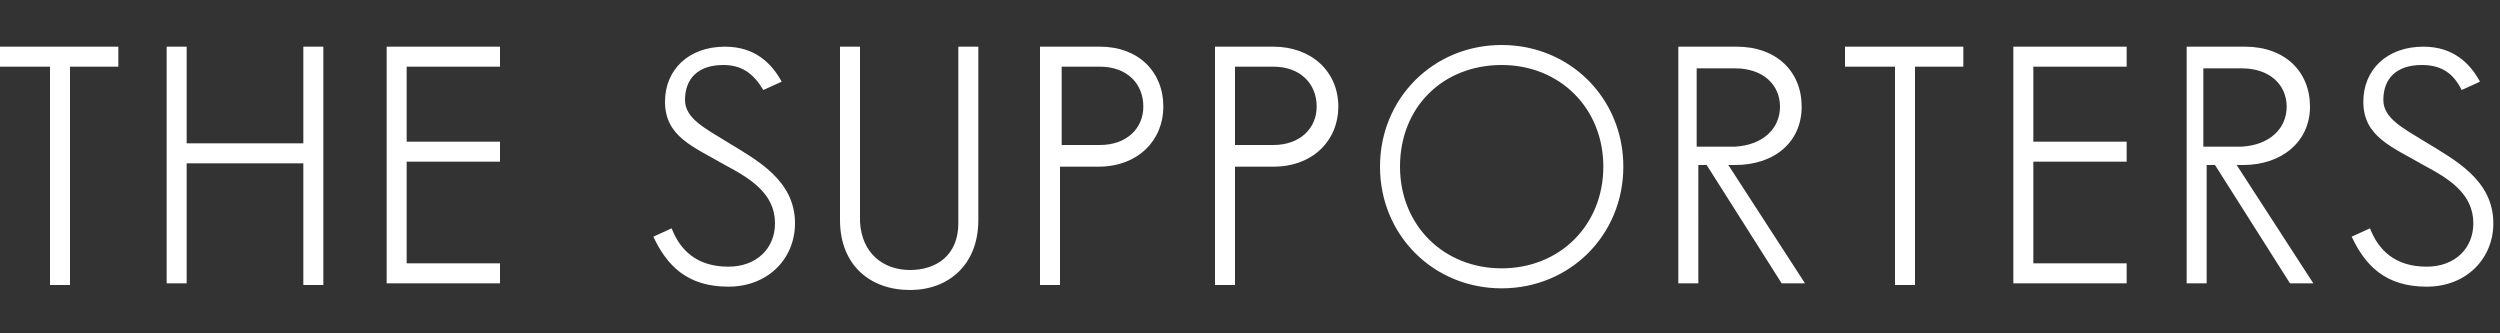 <?xml version="1.0" encoding="utf-8"?>
<!-- Generator: Adobe Illustrator 25.0.1, SVG Export Plug-In . SVG Version: 6.00 Build 0)  -->
<svg version="1.1" id="the_x5F_supporters" xmlns="http://www.w3.org/2000/svg" xmlns:xlink="http://www.w3.org/1999/xlink" x="0px"
	 y="0px" viewBox="0 0 150 20" style="enable-background:new 0 0 150 20;" xml:space="preserve">
<rect x="0" y="0" width="150" height="20" fill="#333333" stroke="none"/>
<style type="text/css">
	.st0{fill:#FFFFFF;}
</style>
<path id="text_1_" class="st0" d="M7.1,4H4.2v13.1H3V4H0V2.8h7.1V4z M18.2,8.6V2.8h1.2v14.3h-1.2V9.8h-7V17H10V2.8h1.2v5.8H18.2z
	 M24.4,4v4.5H30v1.2h-5.6v6.1H30V17h-6.8V2.8H30V4H24.4z M43.4,3.9c-1.5,0-2.3,0.8-2.3,2.1c0,1.1,1.2,1.7,2.5,2.5
	c1.8,1.1,4.1,2.3,4.1,4.9c0,2.1-1.6,3.8-4,3.8c-2.5,0-3.7-1.3-4.5-3l1.1-0.5c0.5,1.3,1.5,2.3,3.4,2.3c1.7,0,2.8-1.1,2.8-2.6
	c0-1.8-1.5-2.7-3-3.5c-1.9-1.1-3.6-1.7-3.6-3.8c0-1.9,1.4-3.3,3.6-3.3c1.8,0,2.8,1,3.4,2.1l-1.1,0.5C45.2,4.4,44.5,3.9,43.4,3.9z
	 M54.6,16.2c1.6,0,2.9-0.9,2.9-2.8V2.8h1.2v10.4c0,2.7-1.8,4.2-4.1,4.2c-2.4,0-4.2-1.5-4.2-4.2V2.8h1.2v10.5
	C51.7,15.2,53,16.2,54.6,16.2z M69.8,6.4c0,2-1.5,3.6-3.9,3.6h-2.3v7.1h-1.2V2.8H66C68.3,2.8,69.8,4.3,69.8,6.4z M68.6,6.4
	C68.6,5,67.6,4,66,4h-2.3v4.7H66C67.6,8.7,68.6,7.7,68.6,6.4z M80.3,6.4c0,2-1.5,3.6-3.9,3.6h-2.3v7.1h-1.2V2.8h3.5
	C78.7,2.8,80.3,4.3,80.3,6.4z M79,6.4C79,5,78,4,76.4,4h-2.3v4.7h2.3C78,8.7,79,7.7,79,6.4z M90.1,17.3c-4.1,0-7.3-3.2-7.3-7.3
	s3.2-7.3,7.3-7.3c4.1,0,7.3,3.2,7.3,7.3S94.2,17.3,90.1,17.3z M96.2,10c0-3.5-2.6-6.1-6.1-6.1S84,6.4,84,10c0,3.5,2.6,6.1,6.1,6.1
	S96.2,13.5,96.2,10z M104.1,9.9h-0.4l4.6,7.1h-1.4l-4.5-7.1h-0.5V17h-1.2V2.8h3.5c2.4,0,3.9,1.5,3.9,3.6S106.5,9.9,104.1,9.9z
	 M106.8,6.4c0-1.3-1-2.3-2.7-2.3h-2.3v4.7h2.3C105.8,8.7,106.8,7.7,106.8,6.4z M117.8,4h-2.9v13.1h-1.2V4h-3V2.8h7.1V4z M122,4v4.5
	h5.6v1.2H122v6.1h5.6V17h-6.8V2.8h6.8V4H122z M134.6,9.9h-0.4l4.6,7.1h-1.4l-4.5-7.1h-0.5V17h-1.2V2.8h3.5c2.4,0,3.9,1.5,3.9,3.6
	S136.9,9.9,134.6,9.9z M137.2,6.4c0-1.3-1-2.3-2.7-2.3h-2.3v4.7h2.3C136.2,8.7,137.2,7.7,137.2,6.4z M145.3,3.9
	c-1.5,0-2.3,0.8-2.3,2.1c0,1.1,1.2,1.7,2.5,2.5c1.8,1.1,4.1,2.3,4.1,4.9c0,2.1-1.6,3.8-4,3.8c-2.5,0-3.7-1.3-4.5-3l1.1-0.5
	c0.5,1.3,1.5,2.3,3.4,2.3c1.7,0,2.8-1.1,2.8-2.6c0-1.8-1.5-2.7-3-3.5c-1.9-1.1-3.6-1.7-3.6-3.8c0-1.9,1.4-3.3,3.6-3.3
	c1.8,0,2.8,1,3.4,2.1l-1.1,0.5C147.2,4.4,146.5,3.9,145.3,3.9z"/>
</svg>
